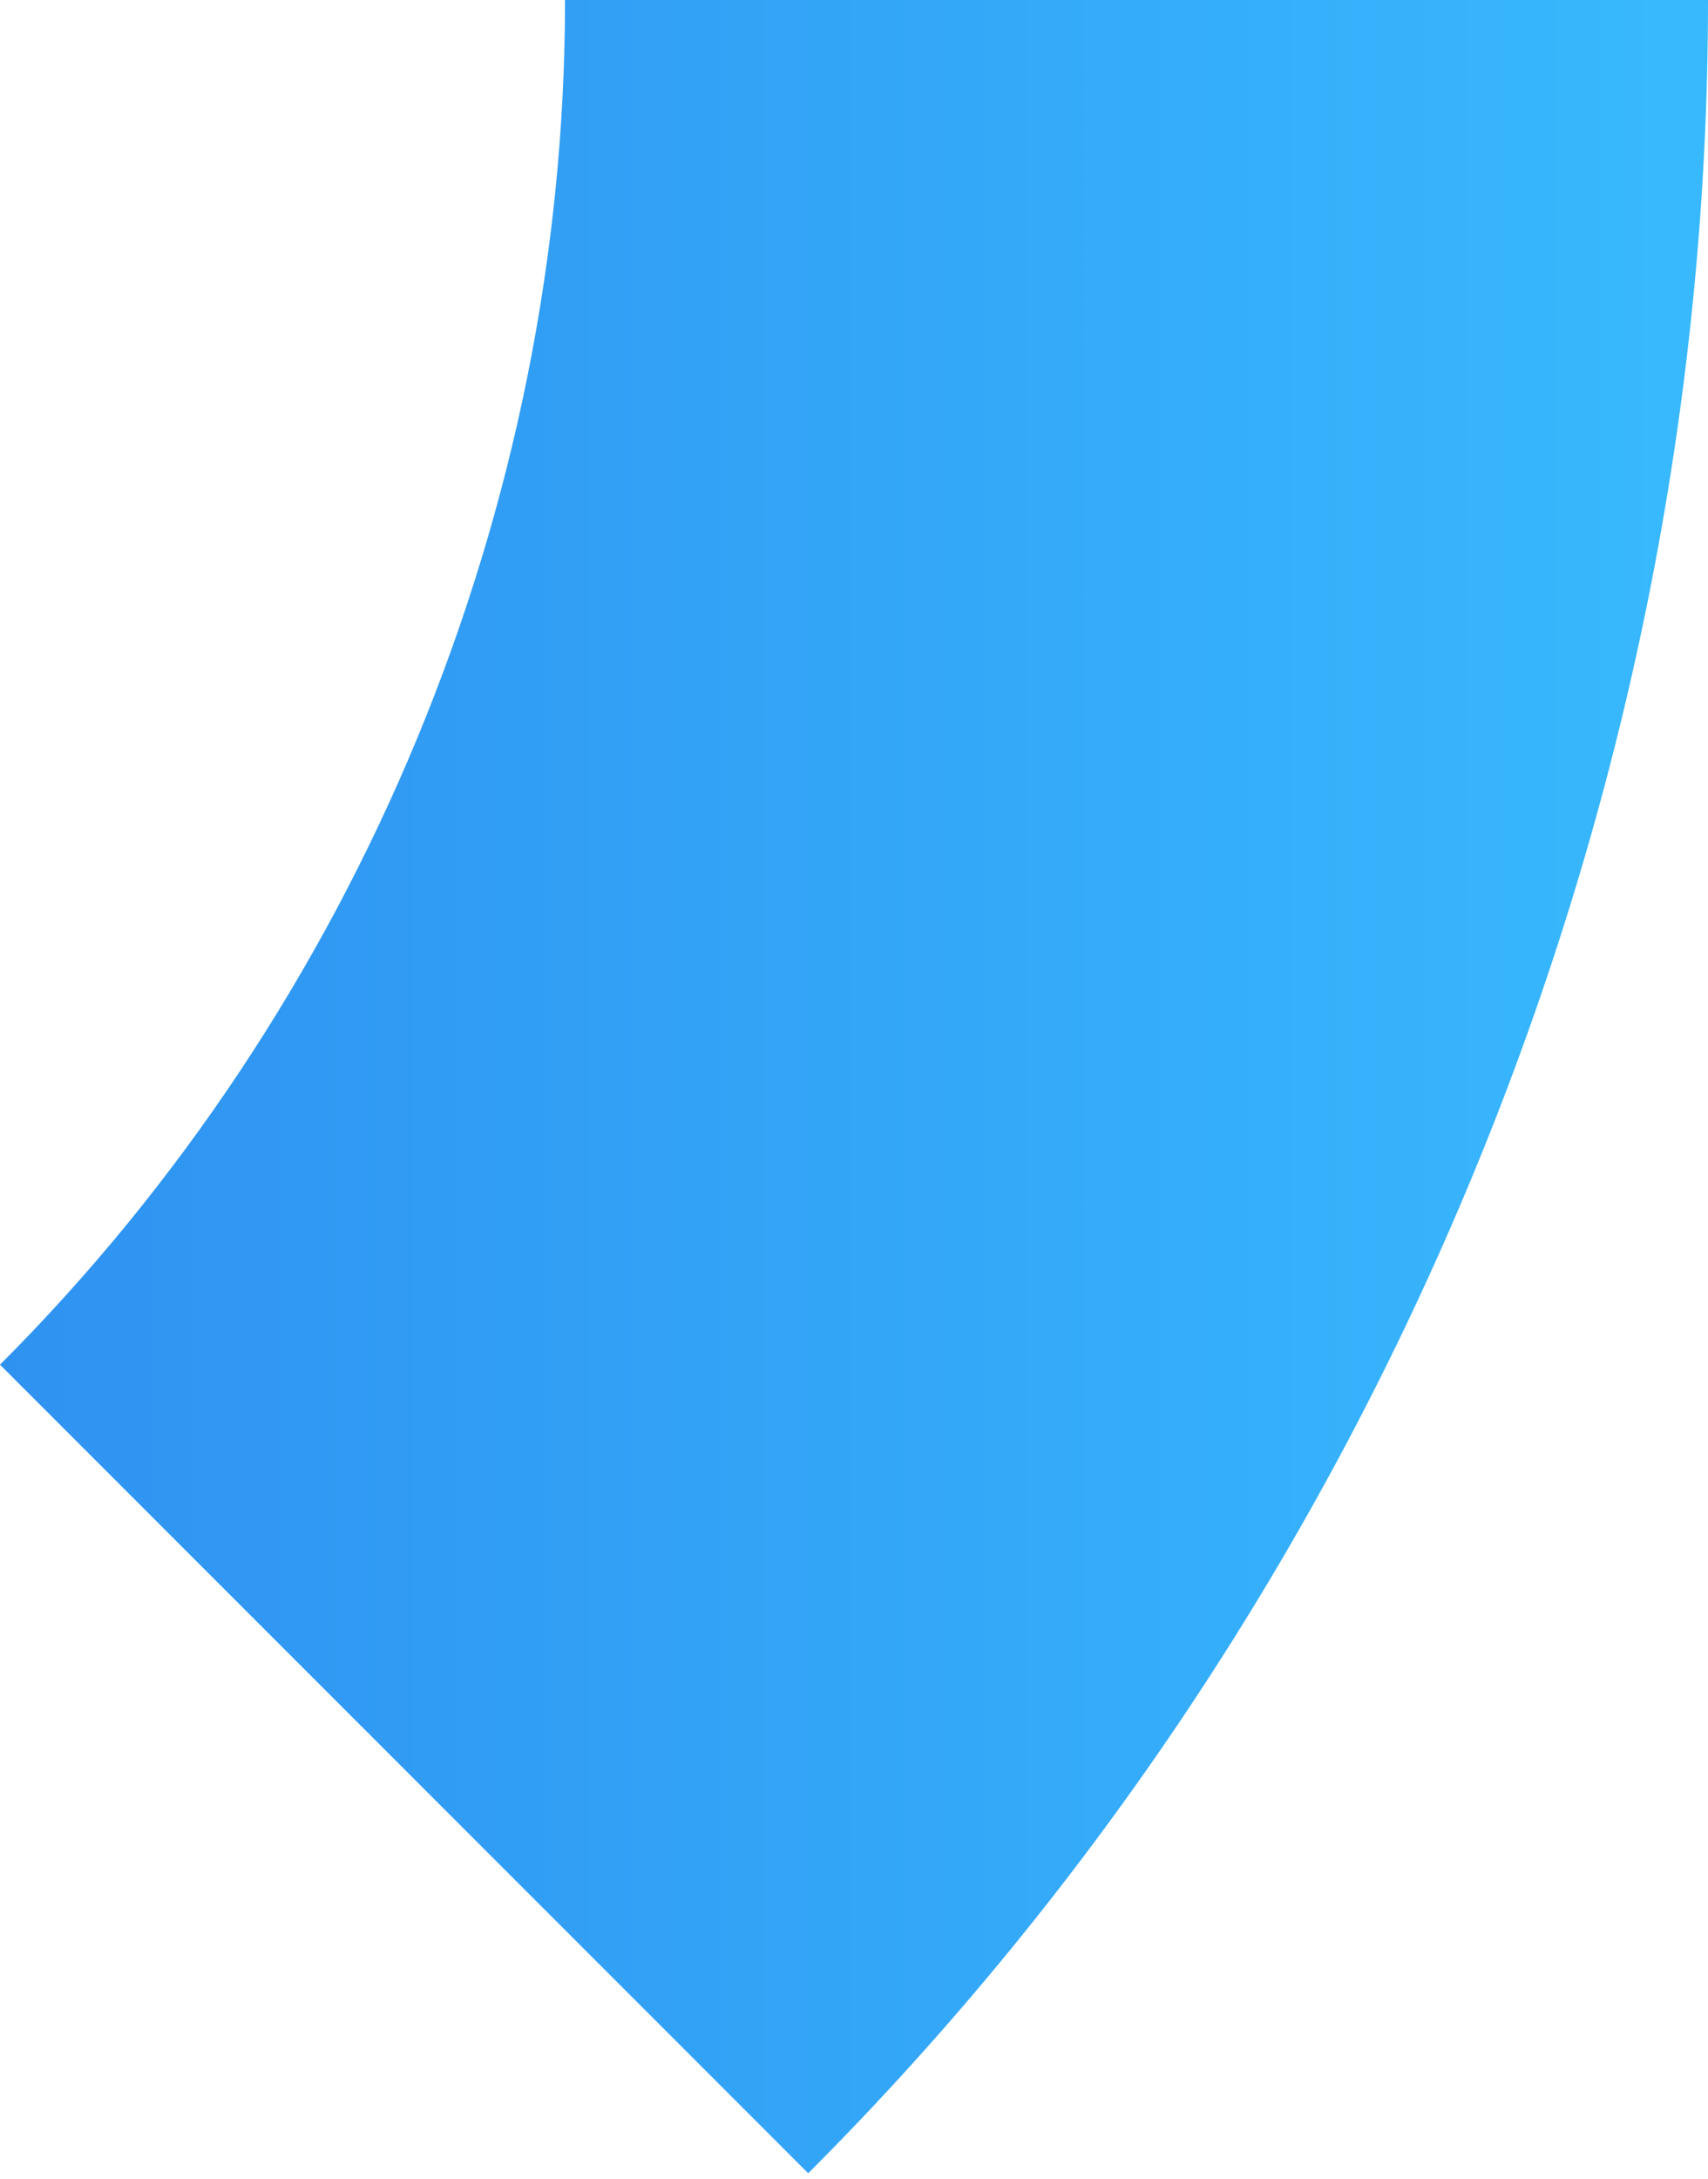 <?xml version="1.0" encoding="UTF-8"?> <svg xmlns="http://www.w3.org/2000/svg" width="149" height="190" viewBox="0 0 149 190" fill="none"> <path d="M49.291 0H149.001C149.001 70.581 120.414 139.596 70.505 189.505L0 118.999C31.34 87.659 49.291 44.321 49.291 0Z" fill="url(#paint0_linear_97_114)"></path> <defs> <linearGradient id="paint0_linear_97_114" x1="-386.994" y1="149.001" x2="149.006" y2="149.001" gradientUnits="userSpaceOnUse"> <stop stop-color="#2A20B5"></stop> <stop offset="0.507" stop-color="#2774E8"></stop> <stop offset="1" stop-color="#38B9FD"></stop> </linearGradient> </defs> </svg> 